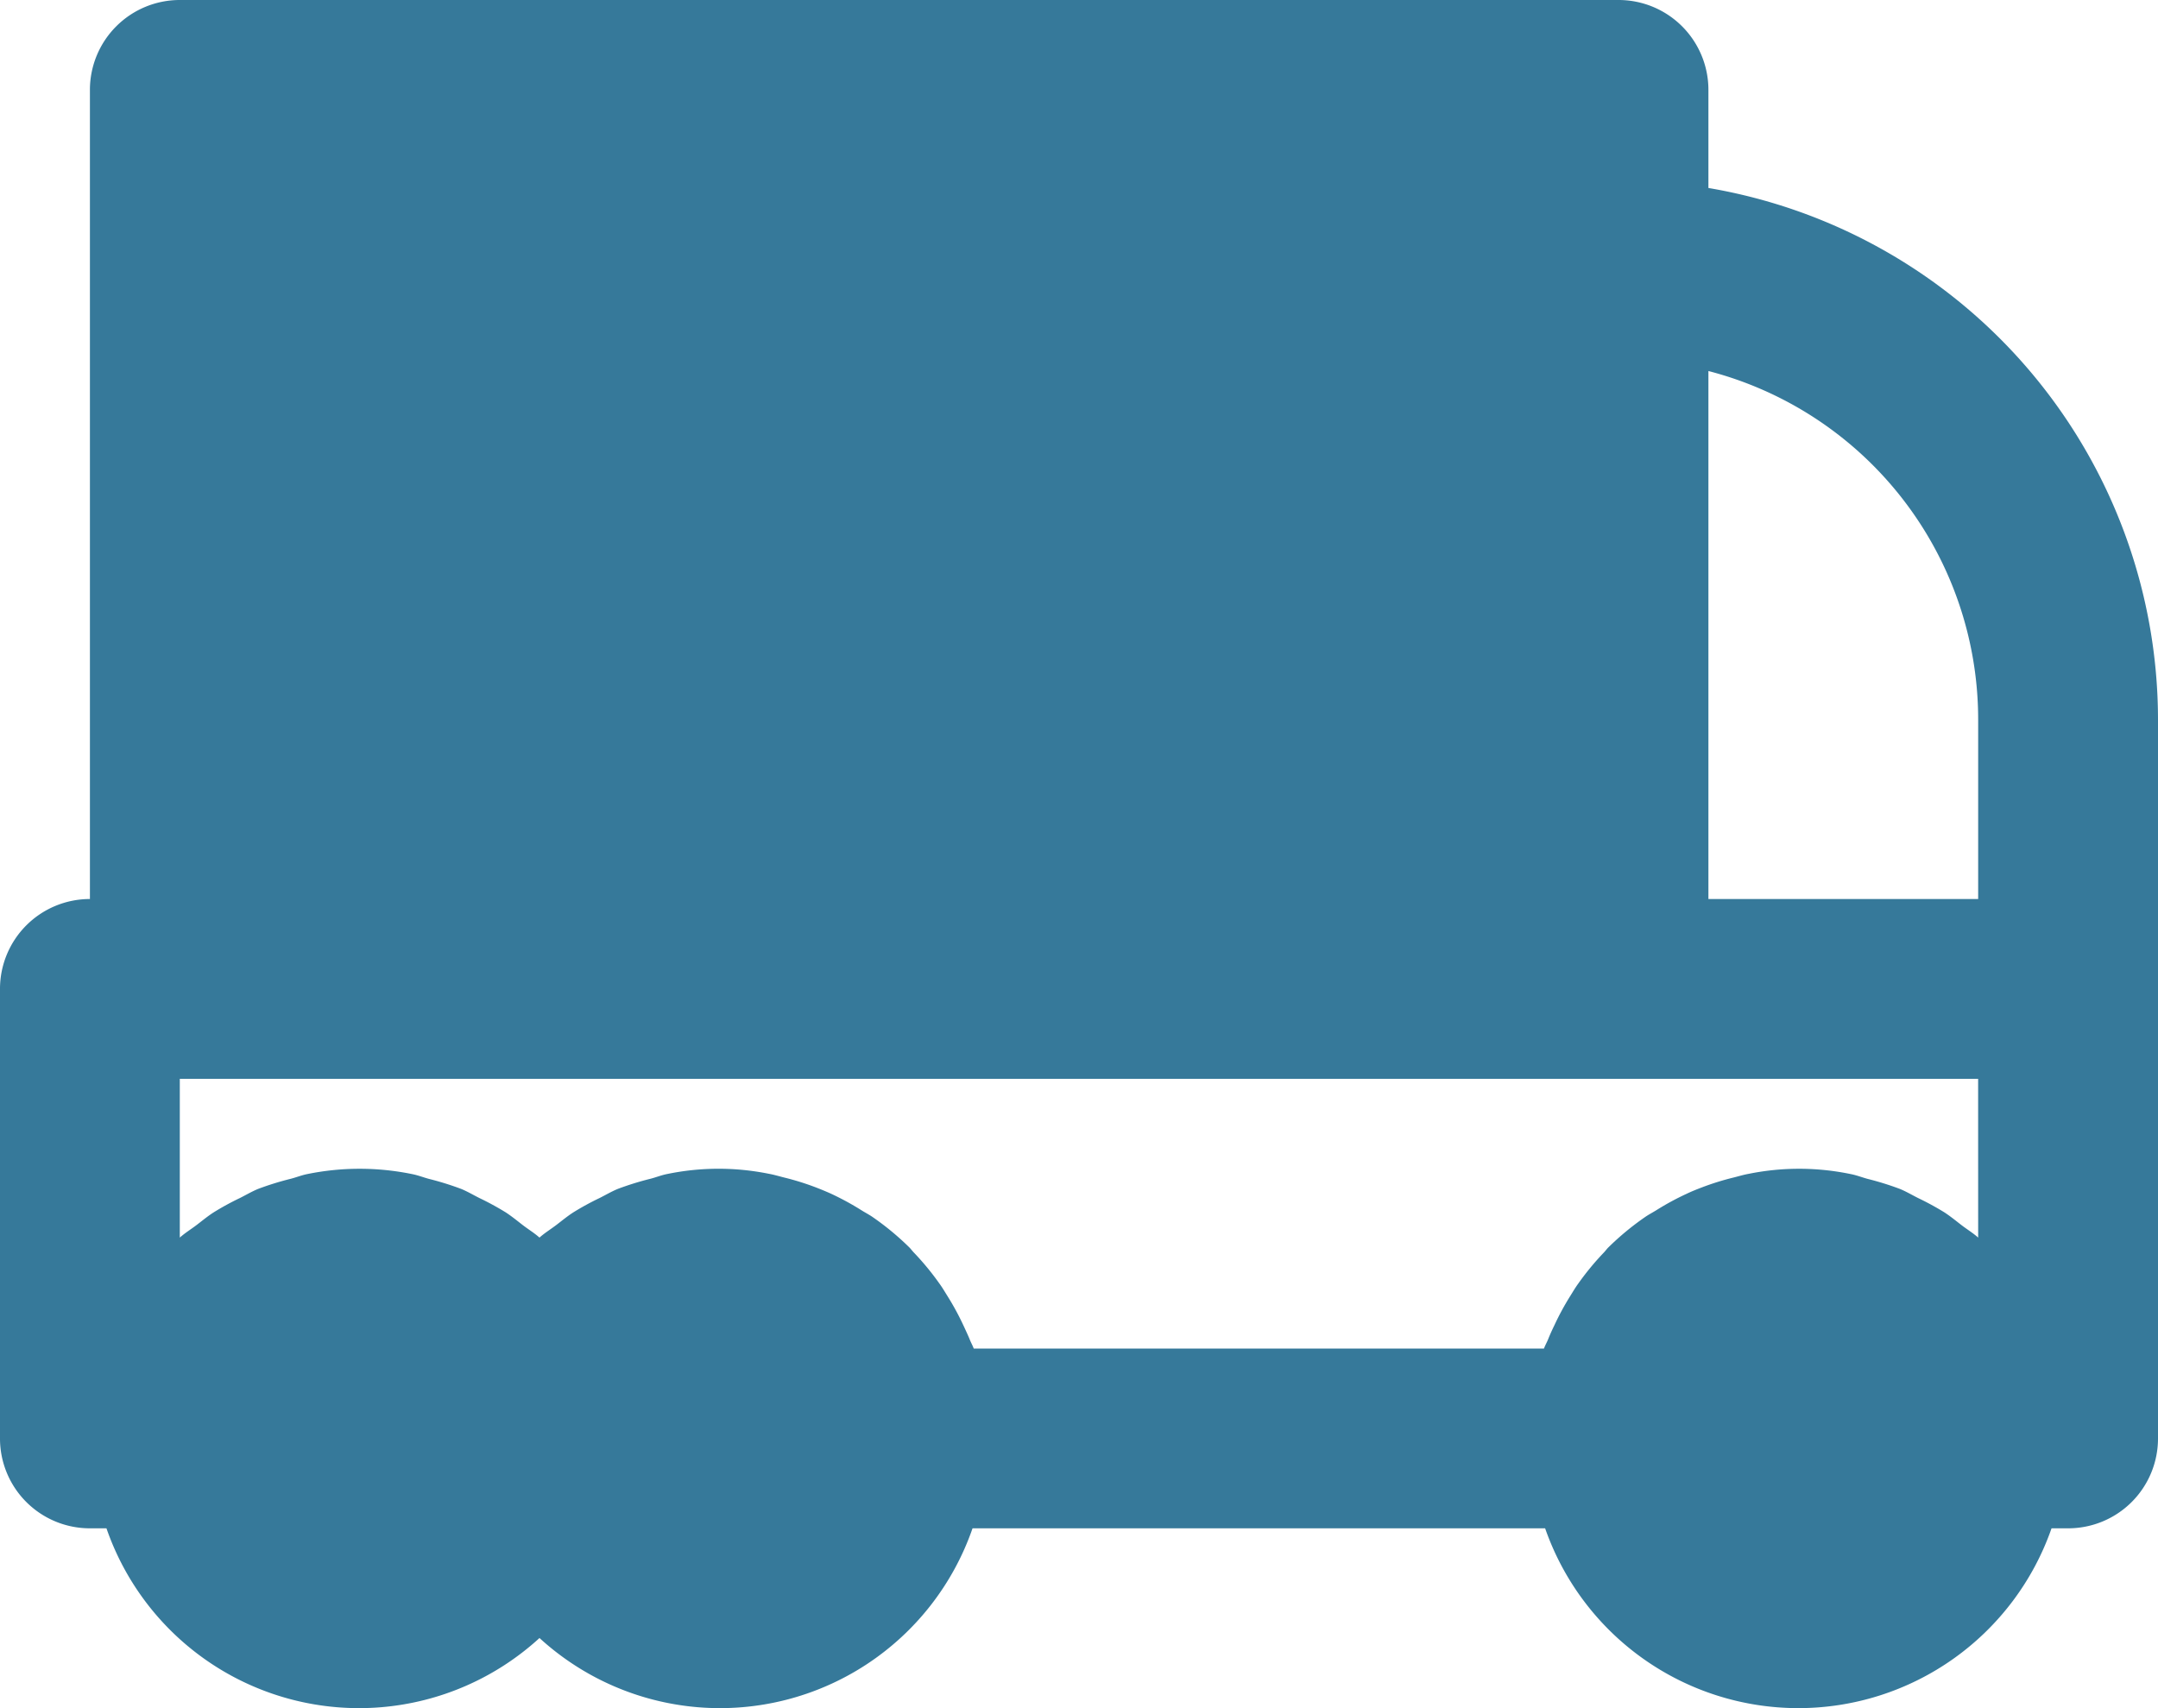 <svg viewBox="0 0 224.221 177.508" height="177.508" width="224.221" xmlns="http://www.w3.org/2000/svg" id="delivery-truck-shipping-and-delivery-svgrepo-com">
  <g transform="translate(0 0)" data-name="Group 134" id="Group_134">
    <path fill="#36799a" transform="translate(0 -53.334)" d="M177.508,72.869V62.676a9.34,9.34,0,0,0-9.342-9.342H18.685a9.34,9.34,0,0,0-9.342,9.342v84.083A9.34,9.34,0,0,0,0,156.1v46.713a9.334,9.334,0,0,0,9.342,9.342h1.719a27.77,27.77,0,0,0,44.994,11.4,27.77,27.77,0,0,0,44.994-11.4h59.493a27.864,27.864,0,0,0,52.618,0h1.719a9.334,9.334,0,0,0,9.342-9.342v-74.74A56.092,56.092,0,0,0,177.508,72.869Zm28.028,109.074c-.542-.486-1.168-.86-1.747-1.308s-1.149-.916-1.766-1.317a29.591,29.591,0,0,0-2.728-1.485c-.635-.318-1.242-.682-1.906-.953a30.725,30.725,0,0,0-3.335-1.037c-.589-.159-1.149-.383-1.757-.5a26.377,26.377,0,0,0-10.594-.028c-.523.093-1.018.243-1.532.374a27.52,27.52,0,0,0-3.363,1.046c-.533.205-1.056.411-1.56.654a28,28,0,0,0-3.167,1.719c-.392.243-.794.448-1.168.71a28.549,28.549,0,0,0-3.765,3.111c-.2.187-.346.411-.542.607A28.239,28.239,0,0,0,164,186.7c-.308.42-.57.869-.85,1.317a27.7,27.7,0,0,0-1.663,3.074c-.233.476-.448.953-.645,1.448-.131.317-.308.617-.42.934h-59.25c-.112-.318-.289-.617-.411-.934-.205-.5-.43-.972-.654-1.457a27.639,27.639,0,0,0-1.663-3.064c-.28-.448-.542-.9-.85-1.317a28.244,28.244,0,0,0-2.607-3.167c-.2-.2-.346-.42-.542-.607a28.577,28.577,0,0,0-3.765-3.111c-.374-.261-.785-.467-1.168-.71a28.6,28.6,0,0,0-3.158-1.719c-.514-.233-1.037-.448-1.57-.654a27.518,27.518,0,0,0-3.363-1.046c-.514-.131-1.009-.28-1.532-.374a26.377,26.377,0,0,0-10.594.028c-.607.121-1.168.355-1.757.5A30.733,30.733,0,0,0,64.2,176.88c-.663.271-1.27.635-1.906.953a28.3,28.3,0,0,0-2.719,1.485c-.626.4-1.186.869-1.775,1.317s-1.205.822-1.747,1.308c-.542-.486-1.168-.86-1.747-1.308s-1.149-.916-1.766-1.317a29.6,29.6,0,0,0-2.728-1.485c-.635-.317-1.242-.682-1.906-.953a30.74,30.74,0,0,0-3.335-1.037c-.589-.159-1.149-.383-1.757-.5a27.177,27.177,0,0,0-10.893,0c-.607.121-1.168.355-1.757.5a30.733,30.733,0,0,0-3.335,1.037c-.663.271-1.27.635-1.906.953a28.3,28.3,0,0,0-2.719,1.485c-.626.4-1.186.869-1.775,1.317s-1.205.822-1.747,1.308v-16.5h186.85Zm0-35.184H177.508V91.89a37.427,37.427,0,0,1,28.028,36.184Z" data-name="Path 38" id="Path_38"></path>
  </g>
</svg>

